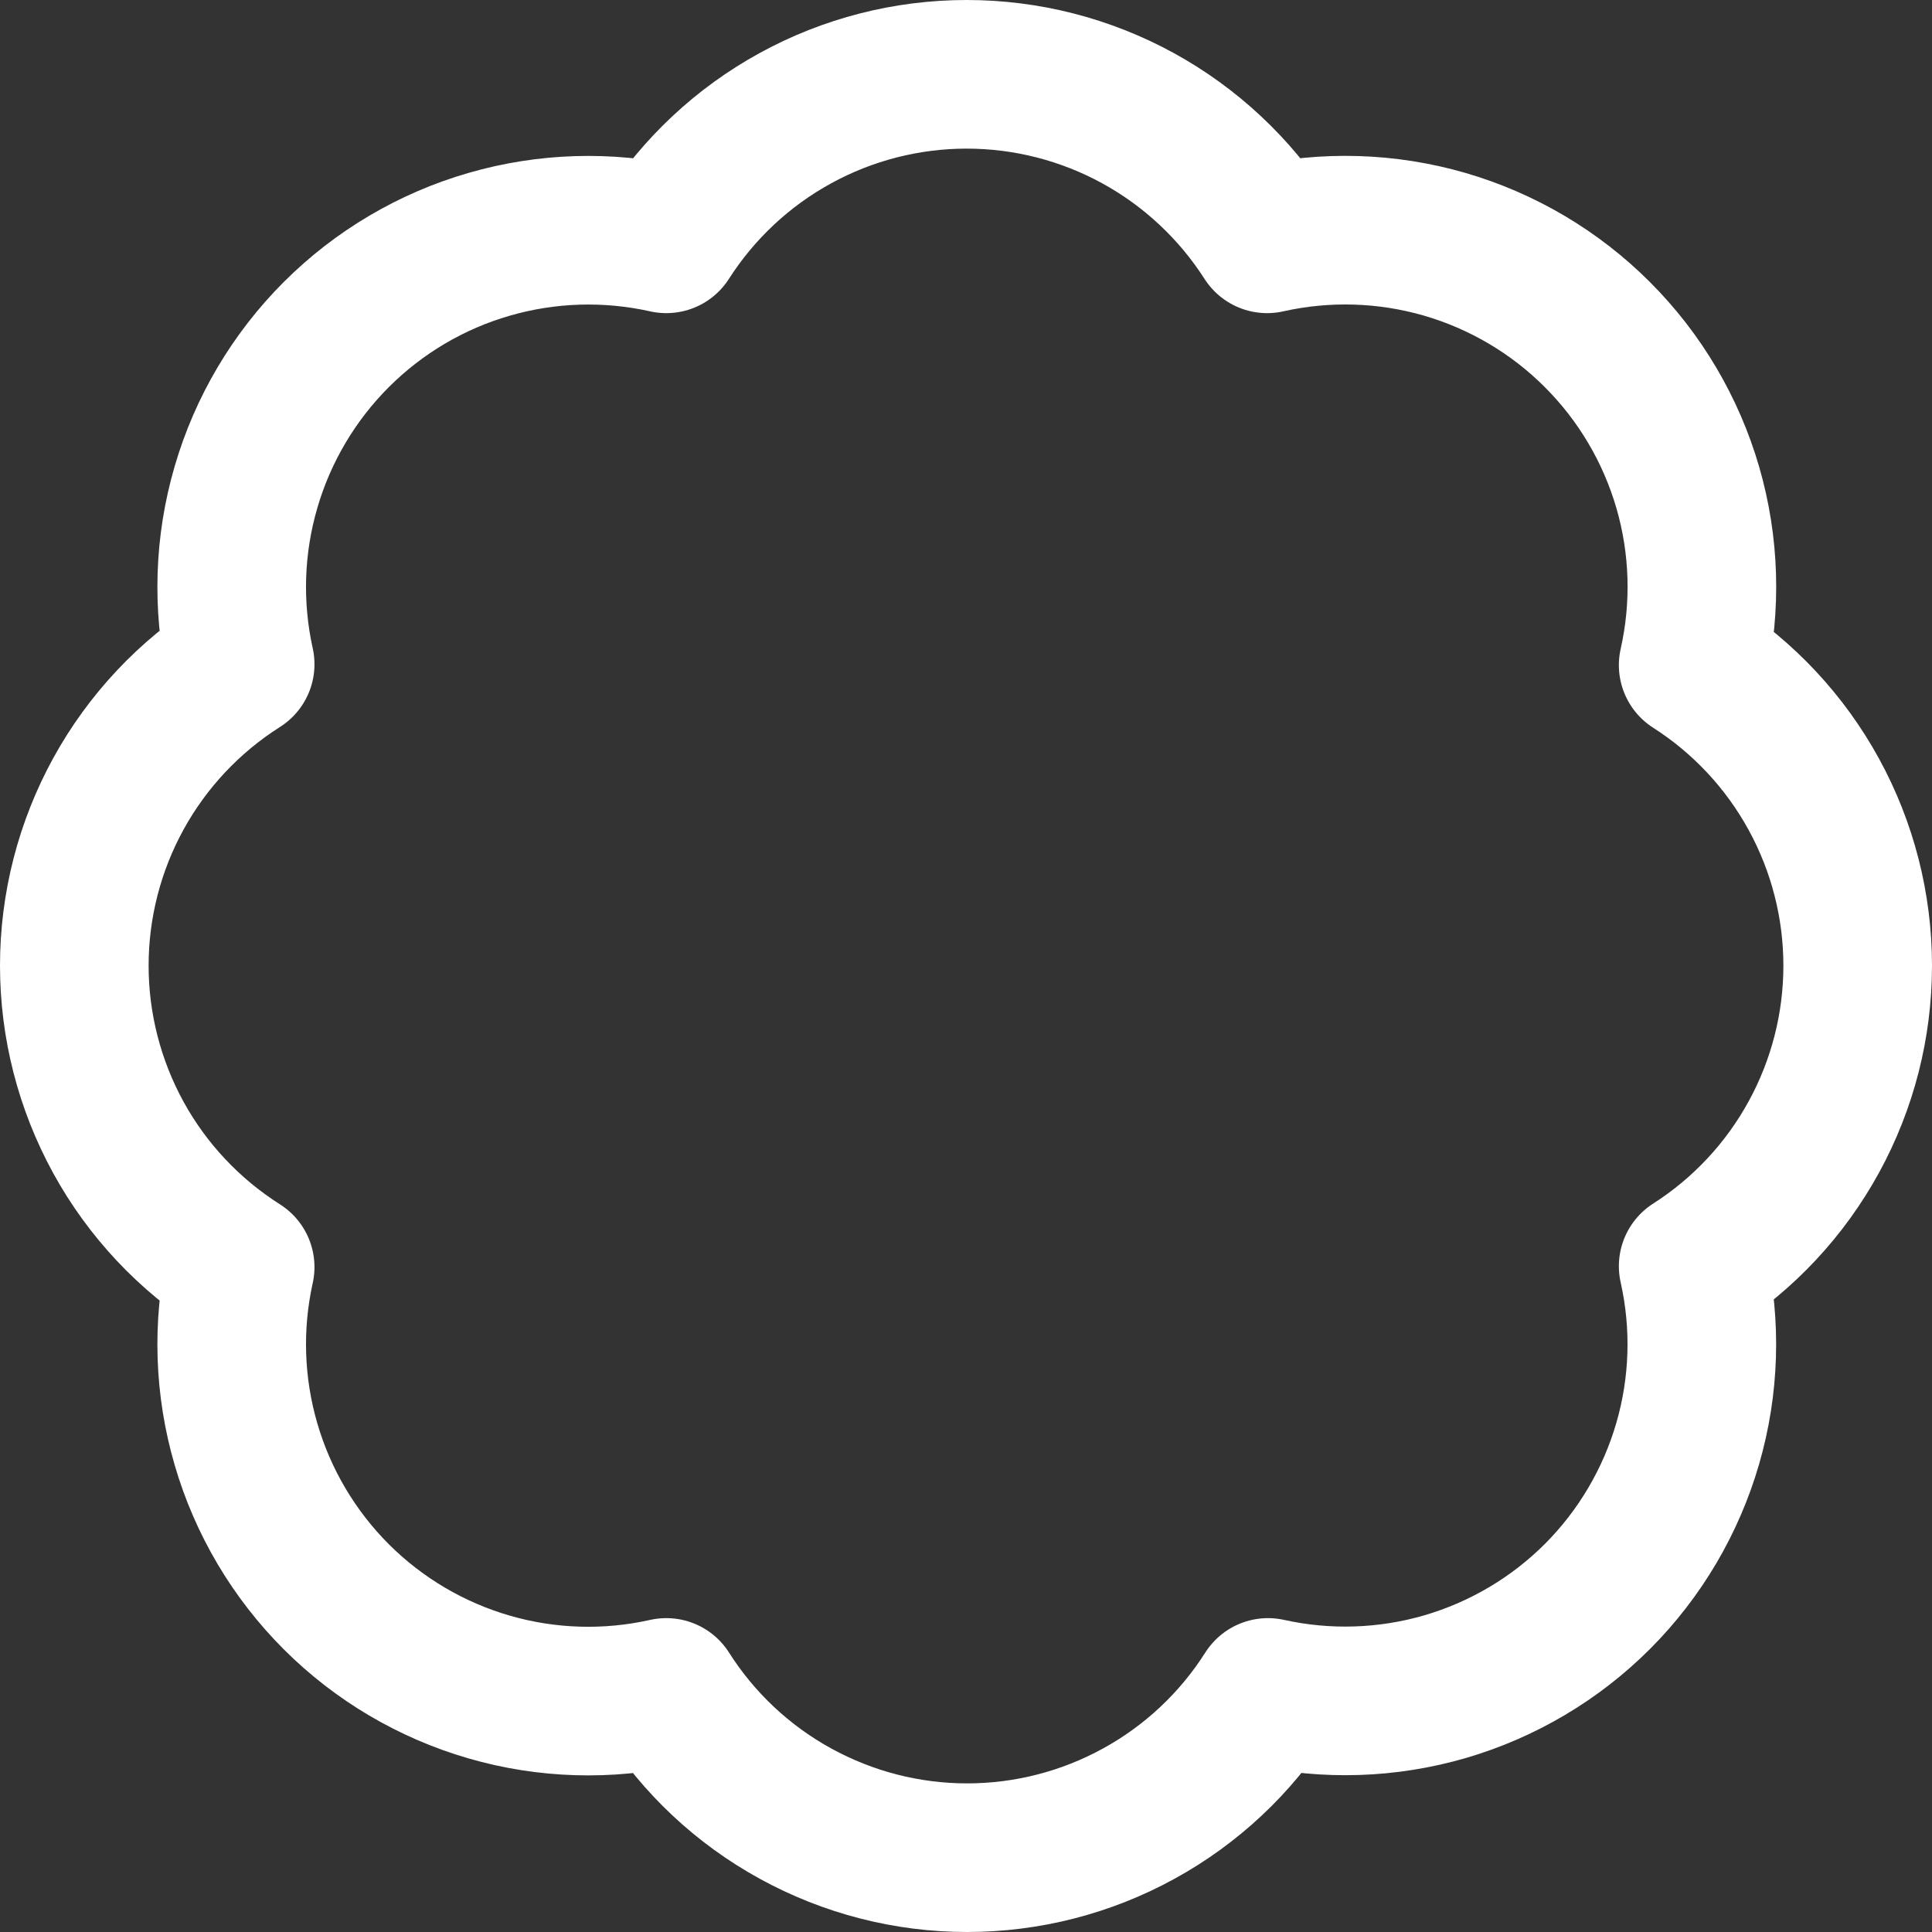 <svg width="26" height="26" viewBox="0 0 26 26" fill="none" xmlns="http://www.w3.org/2000/svg">
<rect x="0" y="0" width="26" height="26" fill="#333333" stroke="none"/>
<path d="M3.232 8.939C3.057 8.15 3.084 7.329 3.311 6.554C3.537 5.778 3.956 5.072 4.527 4.501C5.099 3.93 5.806 3.512 6.582 3.288C7.358 3.063 8.178 3.038 8.967 3.214C9.401 2.536 9.998 1.977 10.705 1.59C11.411 1.203 12.204 1 13.009 1C13.815 1 14.607 1.203 15.314 1.59C16.02 1.977 16.618 2.536 17.052 3.214C17.842 3.037 18.663 3.062 19.441 3.287C20.218 3.513 20.926 3.931 21.498 4.504C22.07 5.076 22.488 5.784 22.714 6.562C22.939 7.339 22.964 8.161 22.786 8.951C23.465 9.385 24.023 9.983 24.41 10.69C24.797 11.397 25 12.19 25 12.995C25 13.801 24.797 14.594 24.41 15.301C24.023 16.008 23.465 16.606 22.786 17.04C22.963 17.828 22.938 18.649 22.713 19.425C22.488 20.201 22.071 20.909 21.501 21.481C20.93 22.053 20.224 22.471 19.449 22.698C18.673 22.924 17.853 22.951 17.064 22.776C16.631 23.458 16.033 24.019 15.325 24.407C14.617 24.796 13.823 25 13.015 25C12.208 25 11.414 24.796 10.706 24.407C9.998 24.019 9.4 23.458 8.967 22.776C8.178 22.953 7.358 22.928 6.582 22.703C5.806 22.478 5.099 22.061 4.527 21.49C3.956 20.919 3.537 20.213 3.311 19.437C3.084 18.661 3.057 17.841 3.232 17.052C2.549 16.619 1.985 16.02 1.595 15.311C1.205 14.601 1 13.805 1 12.995C1 12.186 1.205 11.389 1.595 10.68C1.985 9.971 2.549 9.372 3.232 8.939Z" stroke="white" stroke-width="2" stroke-linecap="round" stroke-linejoin="round"/>
</svg>

